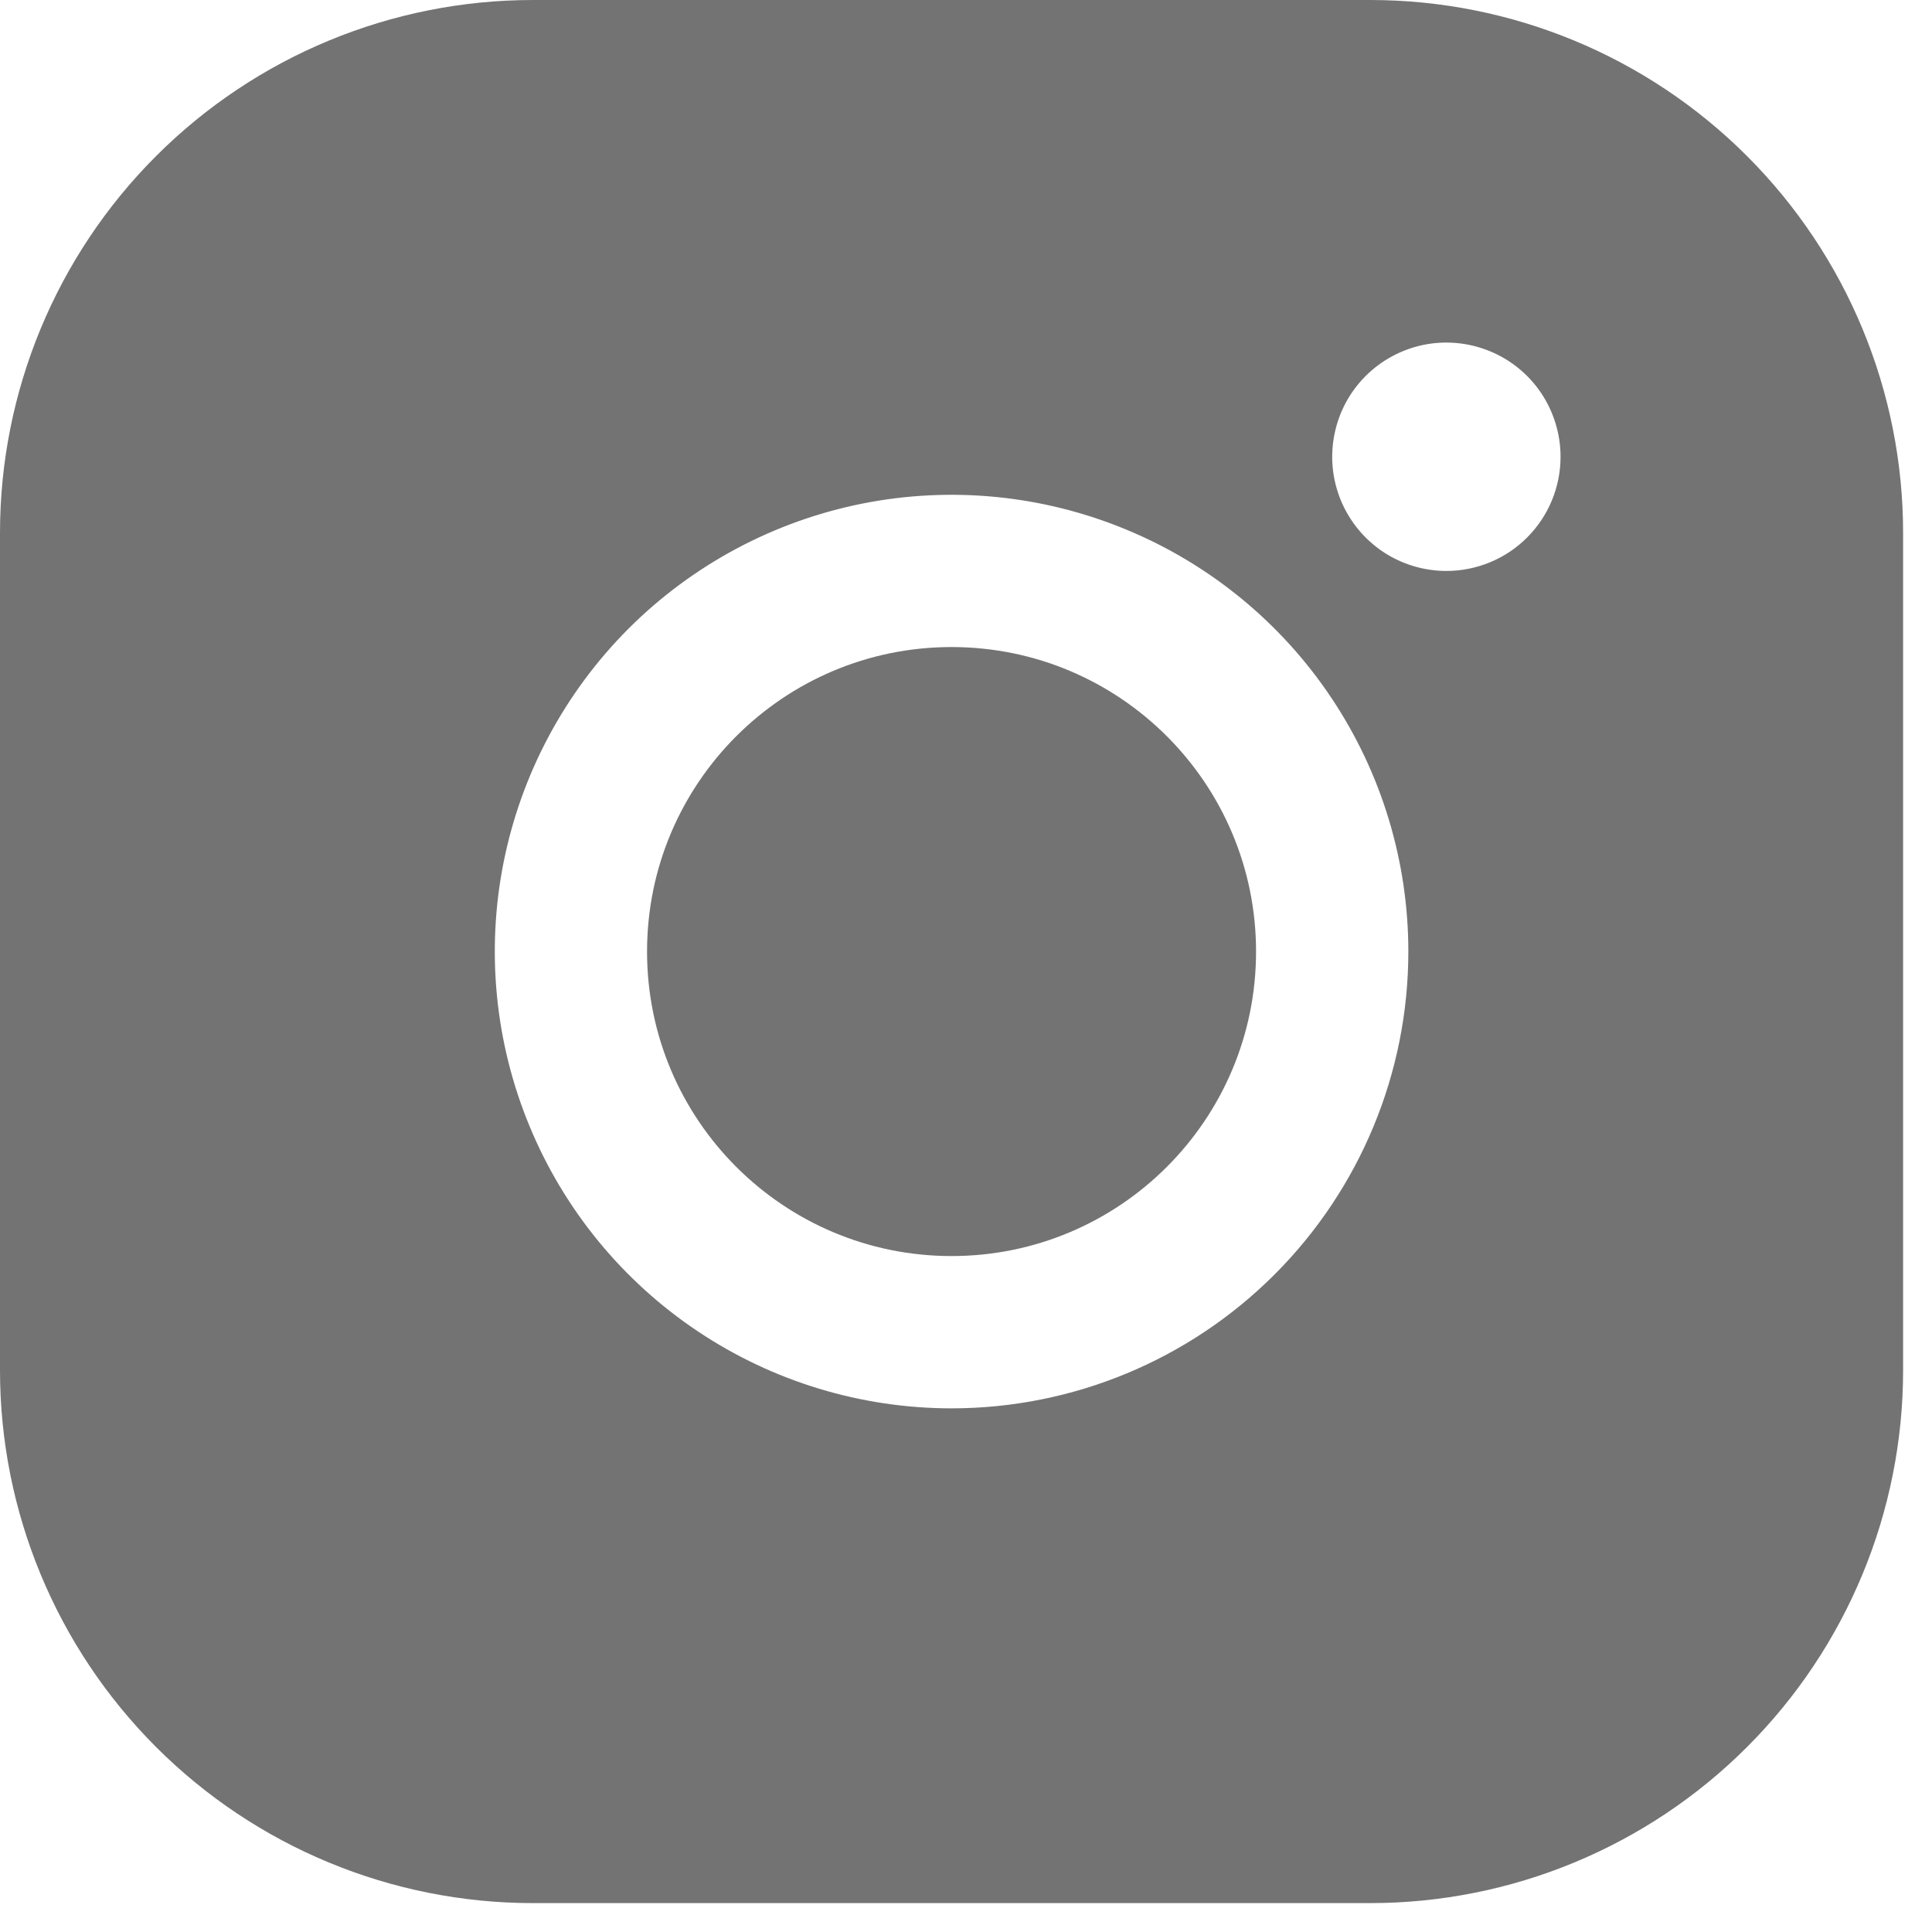 <svg width="23" height="23" viewBox="0 0 23 23" fill="none" xmlns="http://www.w3.org/2000/svg">
<path d="M11.328 14.953C13.33 14.953 14.953 13.33 14.953 11.328C14.953 9.326 13.33 7.703 11.328 7.703C9.326 7.703 7.703 9.326 7.703 11.328C7.703 13.33 9.326 14.953 11.328 14.953Z" fill="#737373"/>
<path d="M16.312 0H6.344C4.661 0 3.048 0.668 1.858 1.858C0.668 3.048 0 4.661 0 6.344V16.312C0 17.995 0.668 19.608 1.858 20.798C3.048 21.988 4.661 22.656 6.344 22.656H16.312C17.995 22.656 19.608 21.988 20.798 20.798C21.988 19.608 22.656 17.995 22.656 16.312V6.344C22.656 4.661 21.988 3.048 20.798 1.858C19.608 0.668 17.995 0 16.312 0ZM11.328 16.766C10.253 16.766 9.201 16.447 8.307 15.849C7.413 15.252 6.716 14.402 6.305 13.409C5.893 12.415 5.785 11.322 5.995 10.267C6.205 9.213 6.723 8.244 7.483 7.483C8.244 6.723 9.213 6.205 10.267 5.995C11.322 5.785 12.415 5.893 13.409 6.305C14.402 6.716 15.252 7.413 15.849 8.307C16.447 9.201 16.766 10.253 16.766 11.328C16.766 12.77 16.193 14.153 15.173 15.173C14.153 16.193 12.77 16.766 11.328 16.766ZM17.219 6.797C16.95 6.797 16.687 6.717 16.463 6.568C16.24 6.418 16.066 6.206 15.963 5.958C15.86 5.709 15.833 5.436 15.886 5.172C15.938 4.909 16.067 4.666 16.258 4.476C16.448 4.286 16.69 4.157 16.954 4.104C17.217 4.052 17.491 4.079 17.739 4.182C17.987 4.284 18.2 4.459 18.349 4.682C18.498 4.906 18.578 5.169 18.578 5.438C18.578 5.798 18.435 6.144 18.18 6.399C17.925 6.654 17.579 6.797 17.219 6.797Z" fill="#737373"/>
</svg>
